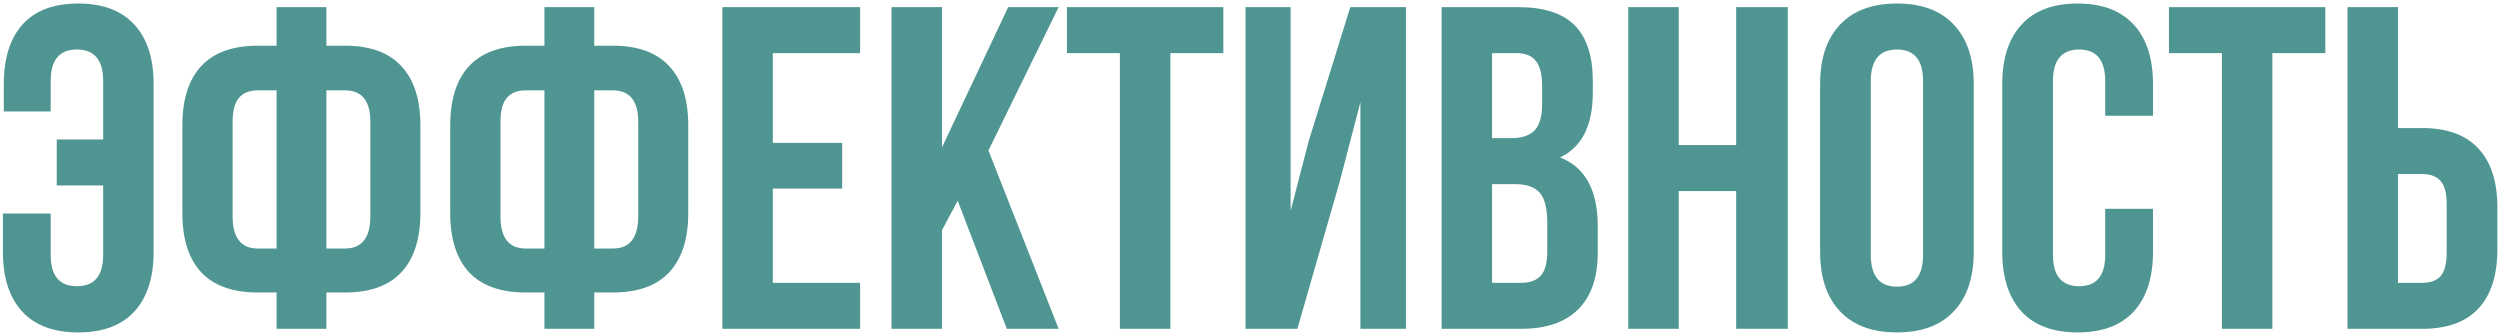 <?xml version="1.0" encoding="UTF-8"?> <svg xmlns="http://www.w3.org/2000/svg" width="555" height="74" viewBox="0 0 555 74" fill="none"> <path d="M0.64 55.867V47.4H11.248V56.565C11.248 61.213 13.19 63.537 17.075 63.537C20.96 63.537 22.902 61.213 22.902 56.565V41.175H12.593V30.965H22.902V18.016C22.902 13.334 20.96 10.993 17.075 10.993C13.19 10.993 11.248 13.334 11.248 18.016V24.739H0.839V18.713C0.839 12.935 2.233 8.503 5.022 5.415C7.812 2.327 11.929 0.783 17.374 0.783C22.819 0.783 26.97 2.344 29.825 5.465C32.681 8.553 34.108 12.969 34.108 18.713V55.867C34.108 61.611 32.681 66.044 29.825 69.165C26.97 72.253 22.819 73.797 17.374 73.797C11.929 73.797 7.778 72.253 4.923 69.165C2.067 66.044 0.64 61.611 0.64 55.867ZM40.483 47.301V27.827C40.483 22.083 41.878 17.7 44.667 14.679C47.489 11.657 51.673 10.146 57.218 10.146H61.401V1.58H72.458V10.146H76.592C82.137 10.146 86.304 11.657 89.093 14.679C91.915 17.7 93.326 22.083 93.326 27.827V47.301C93.326 53.045 91.915 57.428 89.093 60.449C86.304 63.438 82.137 64.932 76.592 64.932H72.458V73H61.401V64.932H57.218C51.673 64.932 47.489 63.438 44.667 60.449C41.878 57.428 40.483 53.045 40.483 47.301ZM51.64 47.998C51.64 52.779 53.499 55.17 57.218 55.17H61.401V20.058H57.218C55.358 20.058 53.964 20.622 53.034 21.751C52.105 22.847 51.64 24.623 51.64 27.08V47.998ZM72.458 55.17H76.592C80.344 55.17 82.22 52.779 82.22 47.998V27.08C82.22 22.398 80.344 20.058 76.592 20.058H72.458V55.17ZM99.95 47.301V27.827C99.95 22.083 101.345 17.7 104.134 14.679C106.956 11.657 111.14 10.146 116.685 10.146H120.868V1.58H131.925V10.146H136.059C141.604 10.146 145.771 11.657 148.56 14.679C151.382 17.7 152.793 22.083 152.793 27.827V47.301C152.793 53.045 151.382 57.428 148.56 60.449C145.771 63.438 141.604 64.932 136.059 64.932H131.925V73H120.868V64.932H116.685C111.14 64.932 106.956 63.438 104.134 60.449C101.345 57.428 99.95 53.045 99.95 47.301ZM111.106 47.998C111.106 52.779 112.966 55.17 116.685 55.17H120.868V20.058H116.685C114.825 20.058 113.431 20.622 112.501 21.751C111.571 22.847 111.106 24.623 111.106 27.08V47.998ZM131.925 55.17H136.059C139.811 55.17 141.687 52.779 141.687 47.998V27.08C141.687 22.398 139.811 20.058 136.059 20.058H131.925V55.17ZM160.363 73V1.58H190.943V11.79H171.569V31.712H186.959V41.872H171.569V62.79H190.943V73H160.363ZM197.916 73V1.58H209.122V32.708L223.814 1.58H235.021L219.432 33.405L235.021 73H223.516L212.608 44.562L209.122 51.086V73H197.916ZM236.863 11.79V1.58H271.577V11.79H259.823V73H248.617V11.79H236.863ZM276.508 73V1.58H286.519V46.803L290.603 31.064L299.767 1.58H312.118V73H302.008V22.697L297.426 40.278L288.013 73H276.508ZM320.037 73V1.58H336.971C342.715 1.58 346.915 2.925 349.571 5.614C352.261 8.304 353.605 12.438 353.605 18.016V20.556C353.605 27.86 351.182 32.658 346.334 34.949C351.912 37.107 354.701 42.204 354.701 50.239V56.066C354.701 61.578 353.257 65.778 350.368 68.667C347.479 71.556 343.246 73 337.668 73H320.037ZM331.243 62.79H337.668C339.627 62.79 341.088 62.259 342.051 61.196C343.014 60.134 343.495 58.324 343.495 55.768V49.542C343.495 46.288 342.931 44.03 341.802 42.769C340.706 41.507 338.863 40.876 336.273 40.876H331.243V62.79ZM331.243 30.666H335.626C337.851 30.666 339.527 30.102 340.656 28.973C341.785 27.811 342.35 25.868 342.35 23.145V19.161C342.35 16.605 341.901 14.745 341.005 13.583C340.108 12.388 338.664 11.79 336.672 11.79H331.243V30.666ZM361.475 73V1.58H372.681V32.21H385.431V1.58H396.886V73H385.431V42.42H372.681V73H361.475ZM404.058 55.867V18.713C404.058 13.002 405.535 8.586 408.49 5.465C411.445 2.344 415.662 0.783 421.141 0.783C426.619 0.783 430.819 2.344 433.741 5.465C436.696 8.586 438.174 13.002 438.174 18.713V55.867C438.174 61.578 436.696 65.994 433.741 69.115C430.819 72.236 426.619 73.797 421.141 73.797C415.662 73.797 411.445 72.236 408.49 69.115C405.535 65.994 404.058 61.578 404.058 55.867ZM415.313 56.565C415.313 61.279 417.256 63.637 421.141 63.637C424.992 63.637 426.918 61.279 426.918 56.565V18.016C426.918 13.334 424.992 10.993 421.141 10.993C417.256 10.993 415.313 13.334 415.313 18.016V56.565ZM444.499 55.867V18.713C444.499 12.969 445.927 8.553 448.782 5.465C451.638 2.344 455.788 0.783 461.233 0.783C466.679 0.783 470.829 2.344 473.685 5.465C476.54 8.553 477.968 12.969 477.968 18.713V25.686H467.359V18.016C467.359 13.334 465.434 10.993 461.582 10.993C457.697 10.993 455.755 13.334 455.755 18.016V56.565C455.755 61.213 457.697 63.537 461.582 63.537C465.434 63.537 467.359 61.213 467.359 56.565V46.355H477.968V55.867C477.968 61.611 476.54 66.044 473.685 69.165C470.829 72.253 466.679 73.797 461.233 73.797C455.788 73.797 451.638 72.253 448.782 69.165C445.927 66.044 444.499 61.611 444.499 55.867ZM481.504 11.79V1.58H516.218V11.79H504.464V73H493.258V11.79H481.504ZM521.148 73V1.58H532.354V28.425H537.684C543.229 28.425 547.396 29.936 550.185 32.957C553.007 35.945 554.418 40.312 554.418 46.056V55.369C554.418 61.113 553.007 65.496 550.185 68.518C547.396 71.506 543.229 73 537.684 73H521.148ZM532.354 62.79H537.684C539.543 62.79 540.921 62.292 541.817 61.296C542.714 60.267 543.162 58.523 543.162 56.066V45.358C543.162 42.901 542.714 41.175 541.817 40.179C540.921 39.149 539.543 38.635 537.684 38.635H532.354V62.79Z" fill="#4F9692"></path> </svg> 